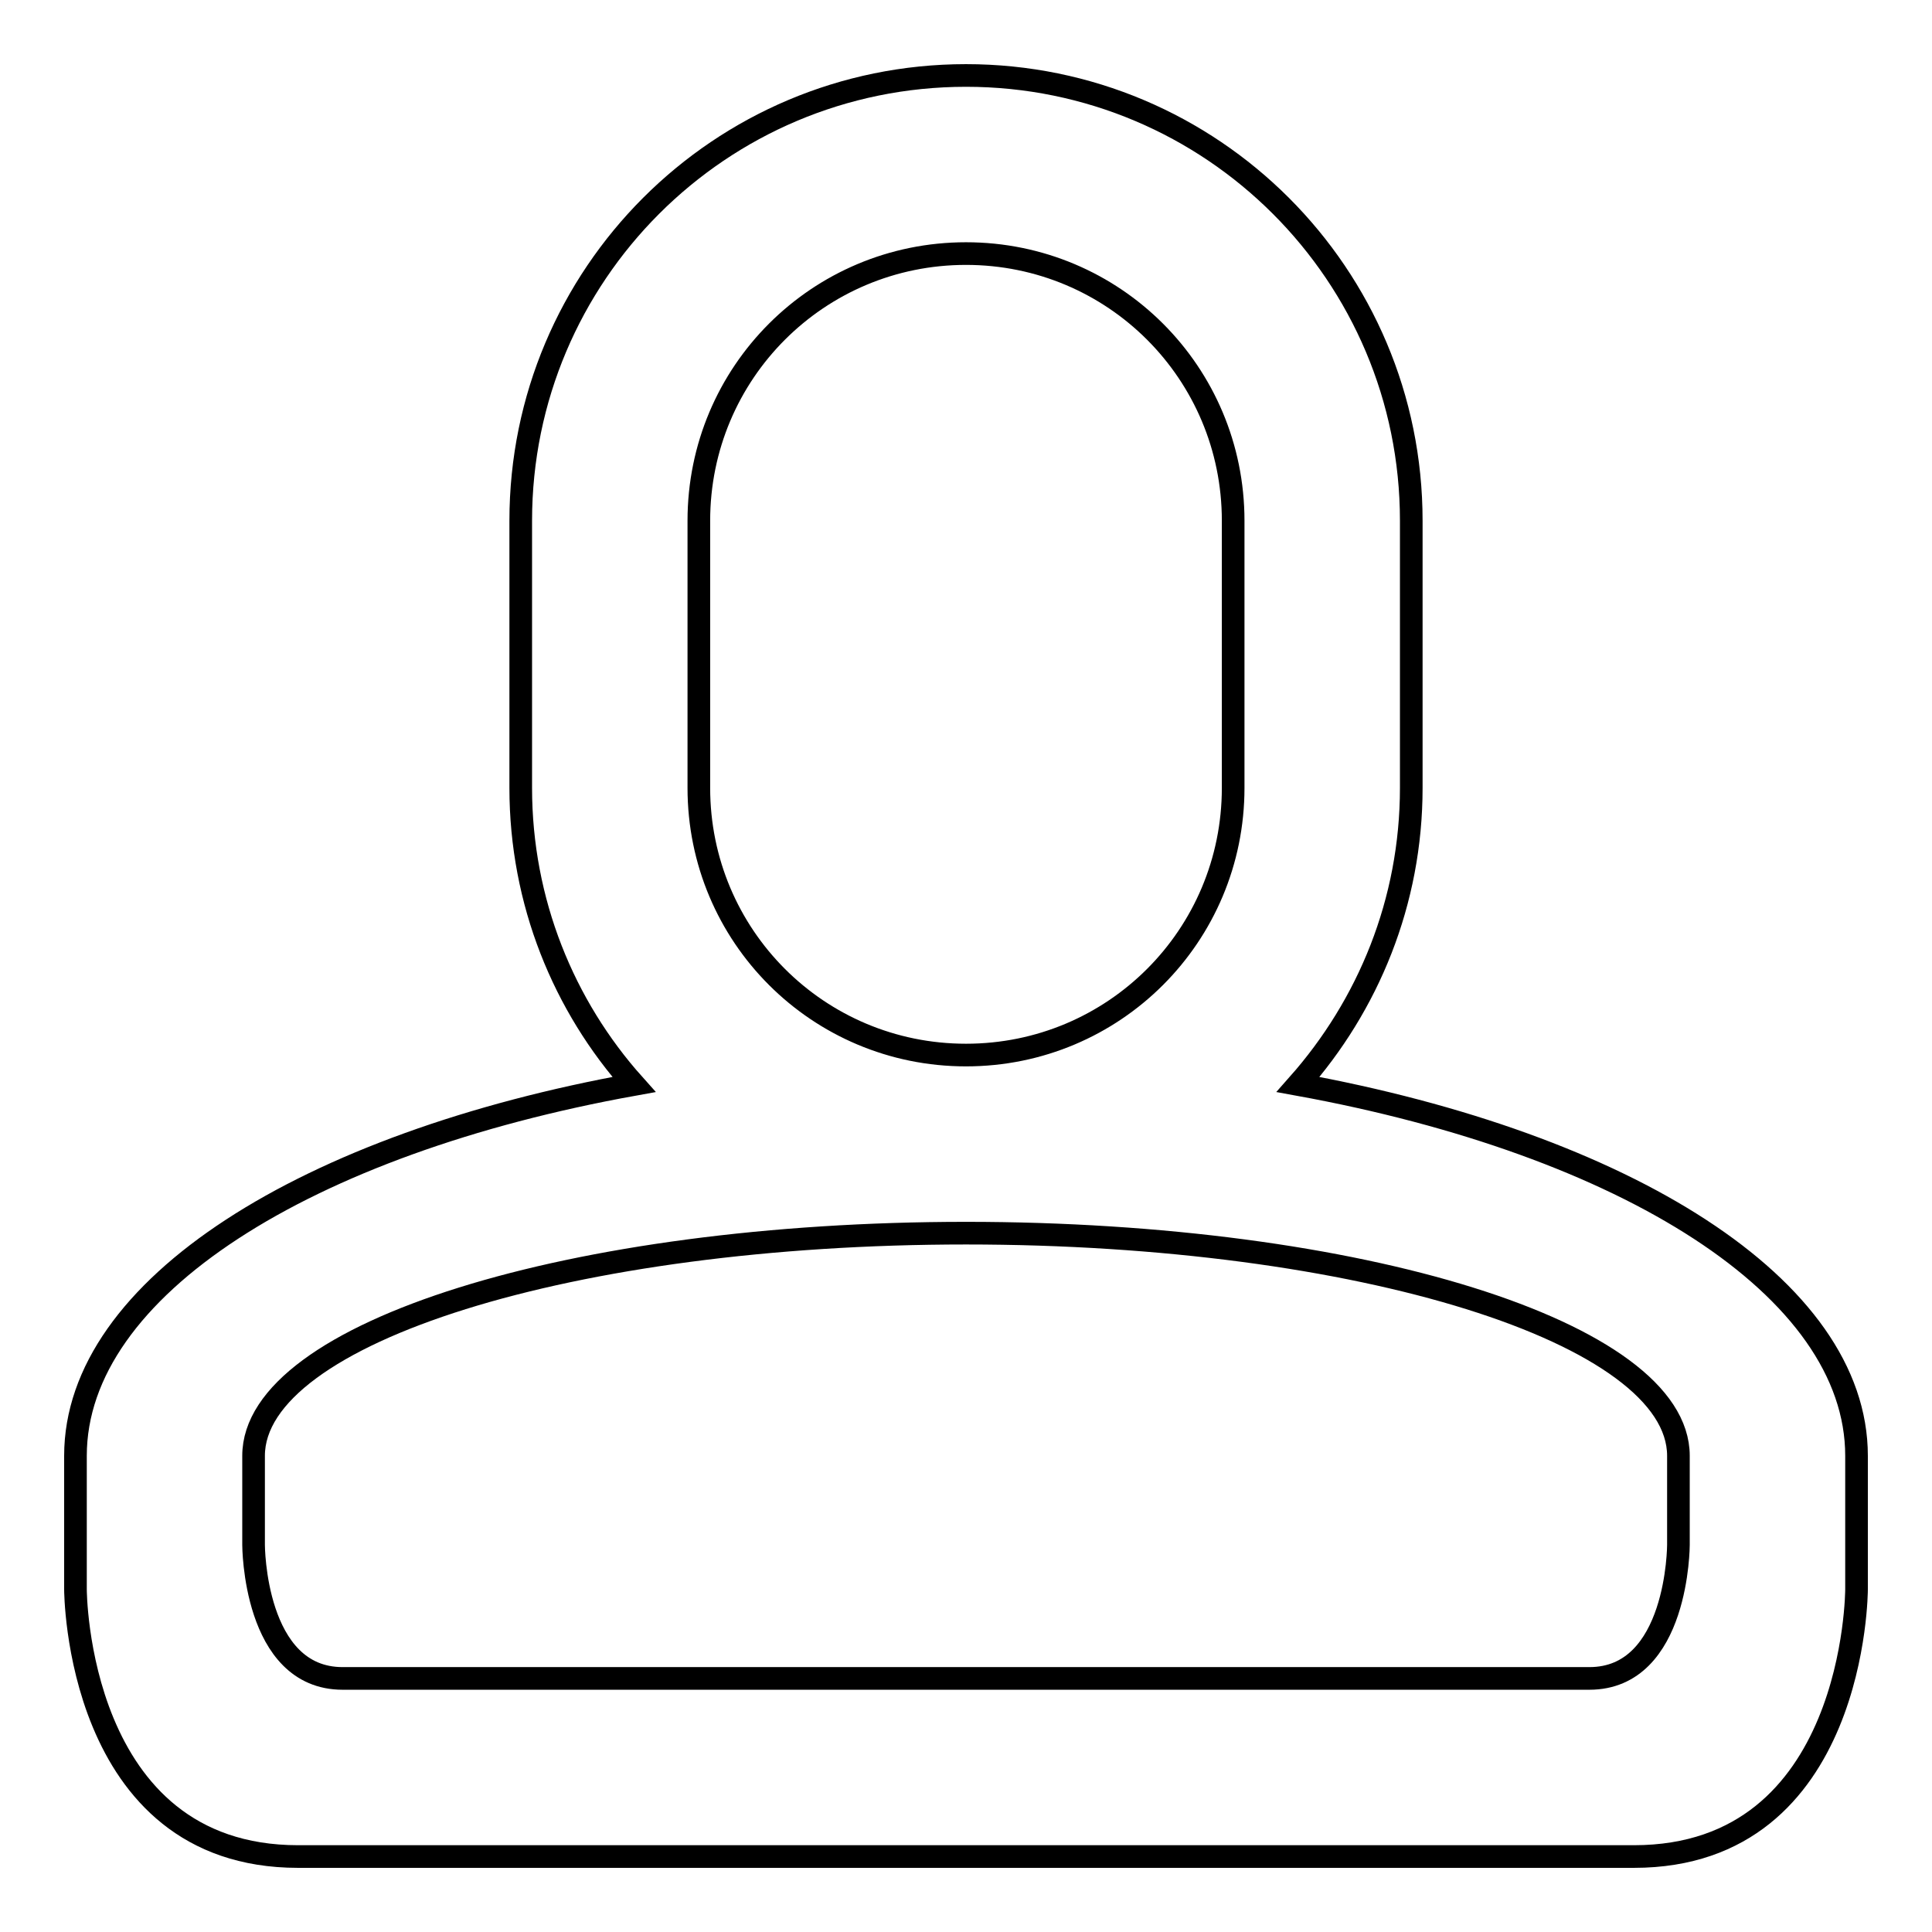 <?xml version="1.0" encoding="utf-8"?>
<!-- Svg Vector Icons : http://www.onlinewebfonts.com/icon -->
<!DOCTYPE svg PUBLIC "-//W3C//DTD SVG 1.1//EN" "http://www.w3.org/Graphics/SVG/1.1/DTD/svg11.dtd">
<svg version="1.1" xmlns="http://www.w3.org/2000/svg" xmlns:xlink="http://www.w3.org/1999/xlink" x="0px" y="0px" viewBox="0 0 256 256" enable-background="new 0 0 256 256" xml:space="preserve">
<g><g><path stroke-width="3" fill-opacity="0" stroke="#000000"  d="M216.5,246h-177C10,246,10,210.6,10,210.6v-17.7c0-22.3,30.7-41.4,74-49.2c-9.3-10.4-15-24.2-15-39.3V69c0-32.6,26.4-59,59-59c32.6,0,59,26.4,59,59v35.4c0,15.1-5.7,28.8-15,39.3c43.4,7.9,74,26.9,74,49.2v17.7C246,210.6,246,246,216.5,246L216.5,246z M163.4,69c0-19.6-15.8-35.4-35.4-35.4c-19.6,0-35.4,15.8-35.4,35.4v35.4c0,19.6,15.8,35.4,35.4,35.4c19.6,0,35.4-15.8,35.4-35.4V69L163.4,69z M222.4,192.9c0-16.3-42.3-29.5-94.4-29.5s-94.4,13.2-94.4,29.5v11.8c0,0,0,17.7,11.8,17.7h165.2c11.8,0,11.8-17.7,11.8-17.7V192.9L222.4,192.9z"/></g></g>
</svg>